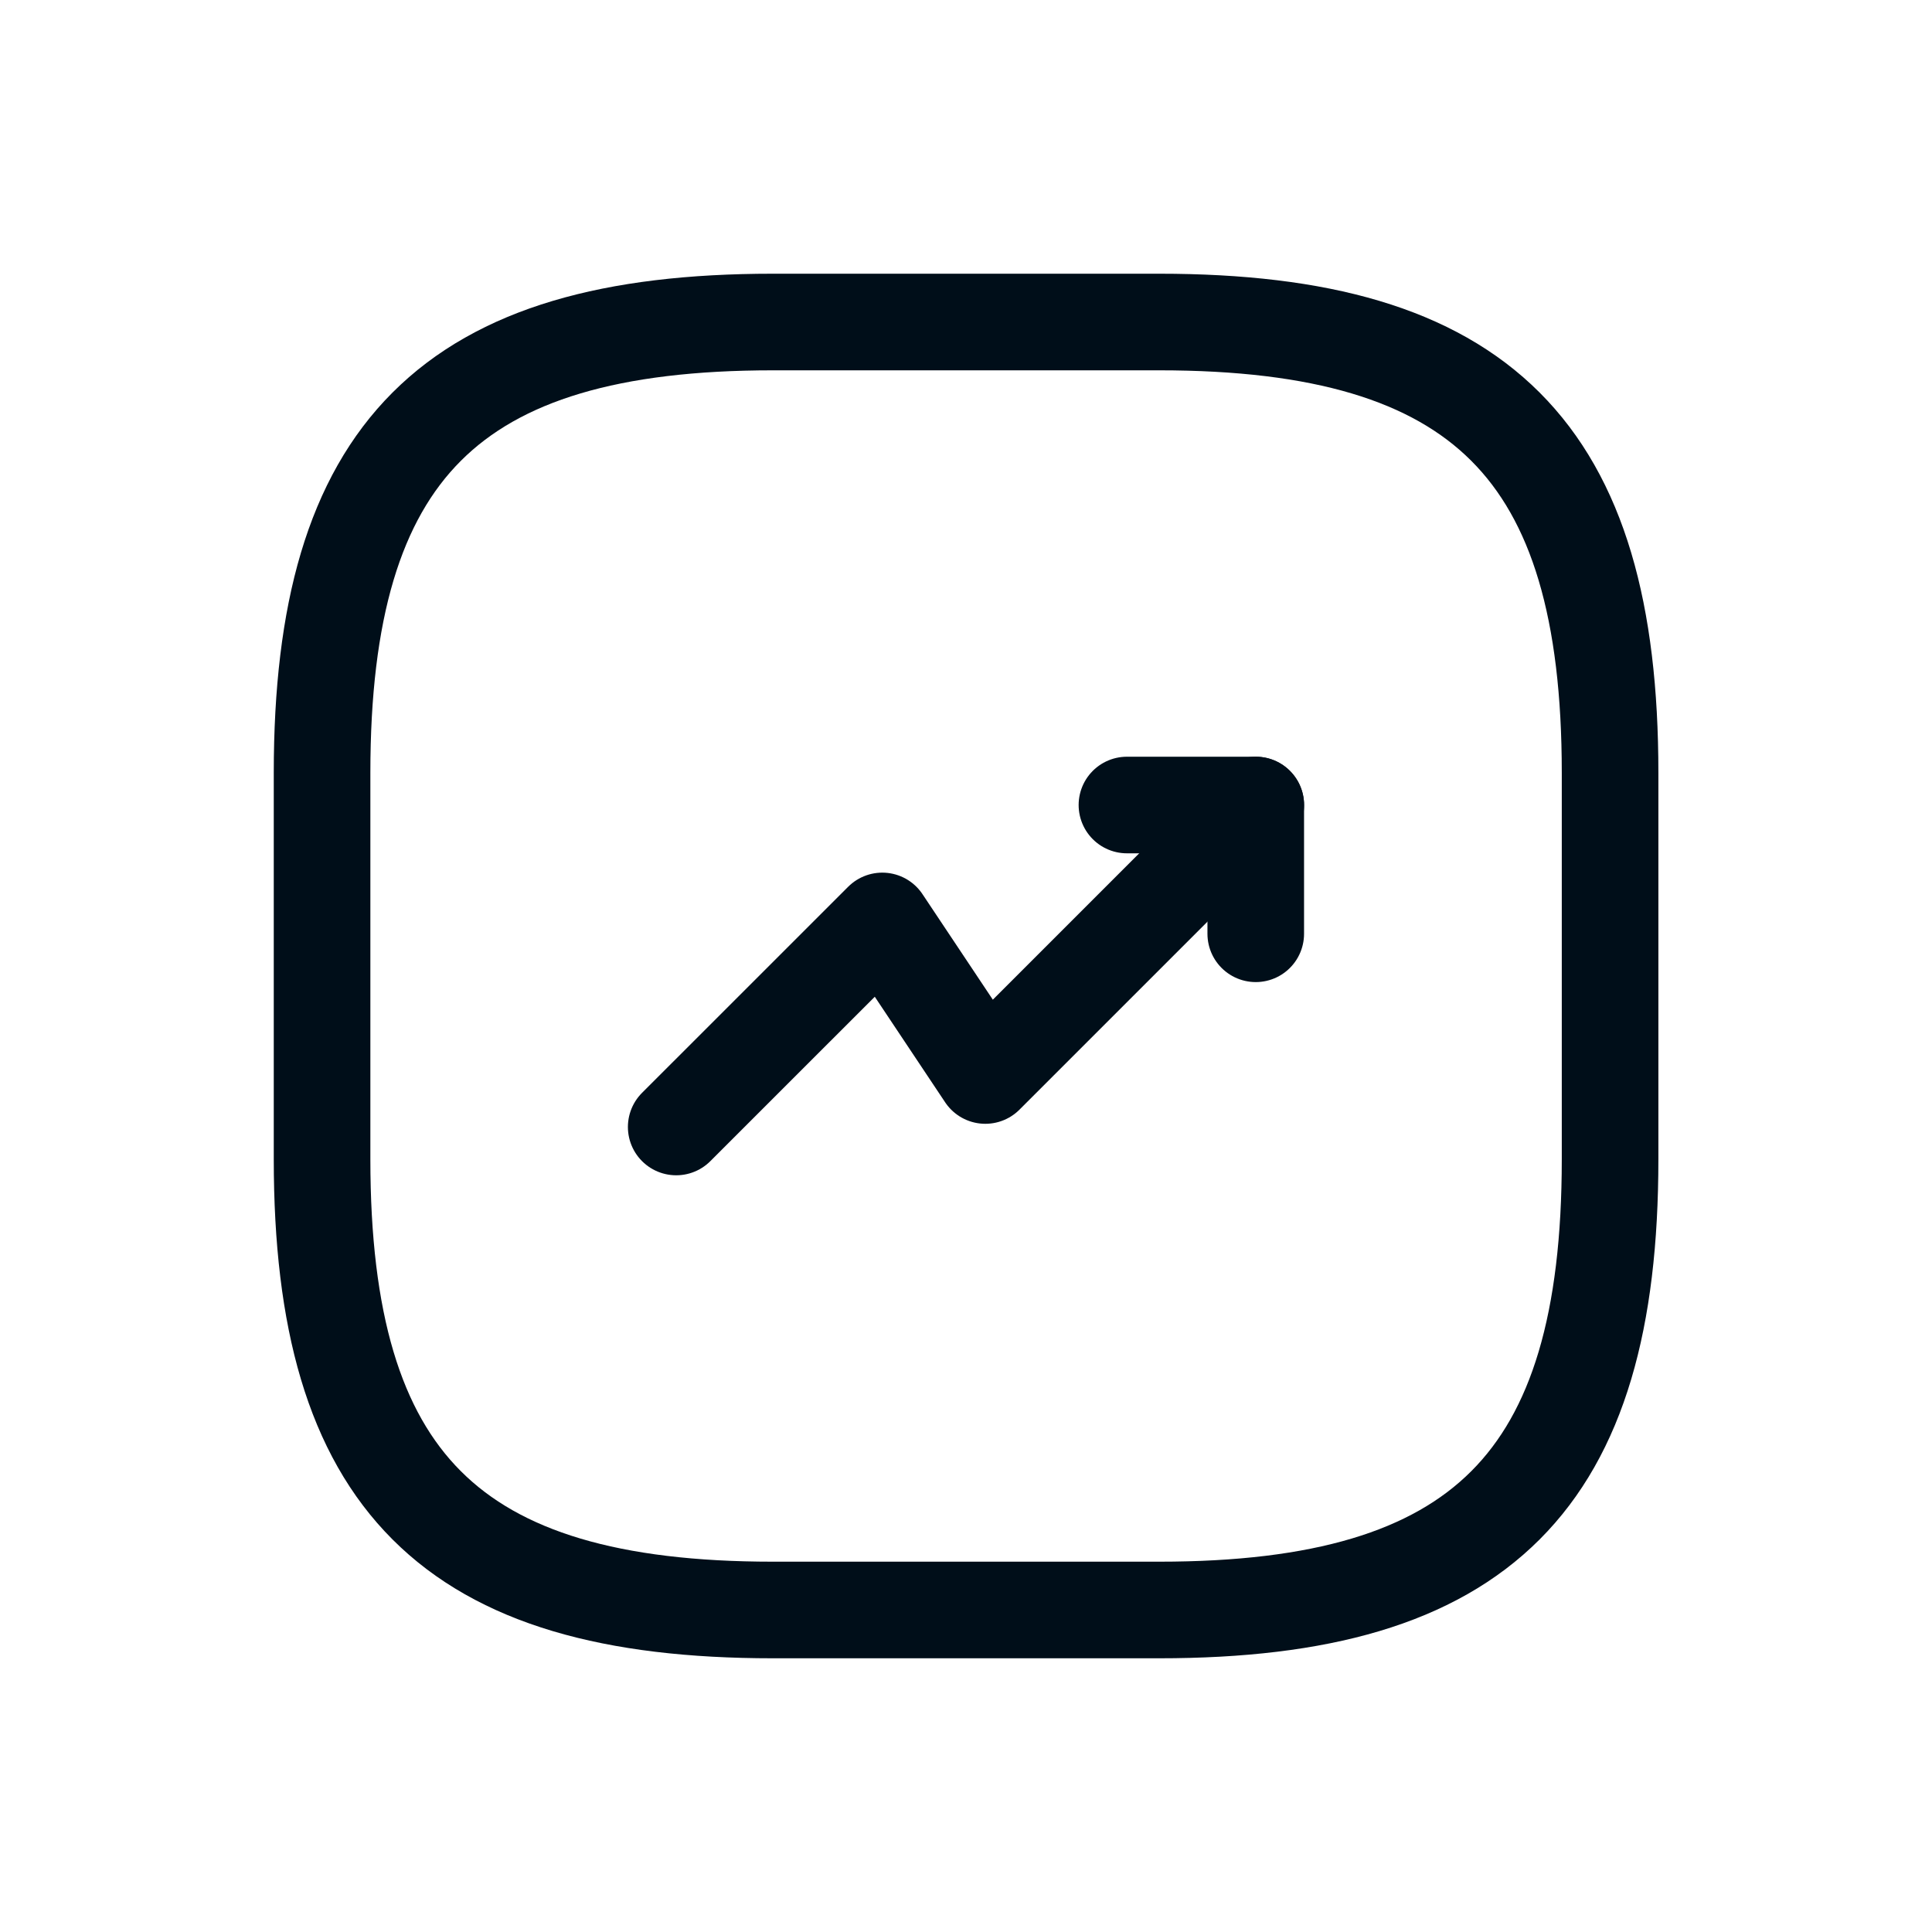 <svg width="40" height="40" viewBox="0 0 40 40" fill="none" xmlns="http://www.w3.org/2000/svg">
<path d="M26 16.667L20.4 22.267L18.267 19.067L14 23.333" stroke="#000E19" stroke-width="2" stroke-linecap="round" stroke-linejoin="round"/>
<path d="M23.332 16.667H25.999V19.333" stroke="#000E19" stroke-width="2" stroke-linecap="round" stroke-linejoin="round"/>
<path d="M16.001 33.333H24.001C30.668 33.333 33.335 30.667 33.335 24V16C33.335 9.333 30.668 6.667 24.001 6.667H16.001C9.335 6.667 6.668 9.333 6.668 16V24C6.668 30.667 9.335 33.333 16.001 33.333Z" stroke="#000E19" stroke-width="2" stroke-linecap="round" stroke-linejoin="round"/>
</svg>
